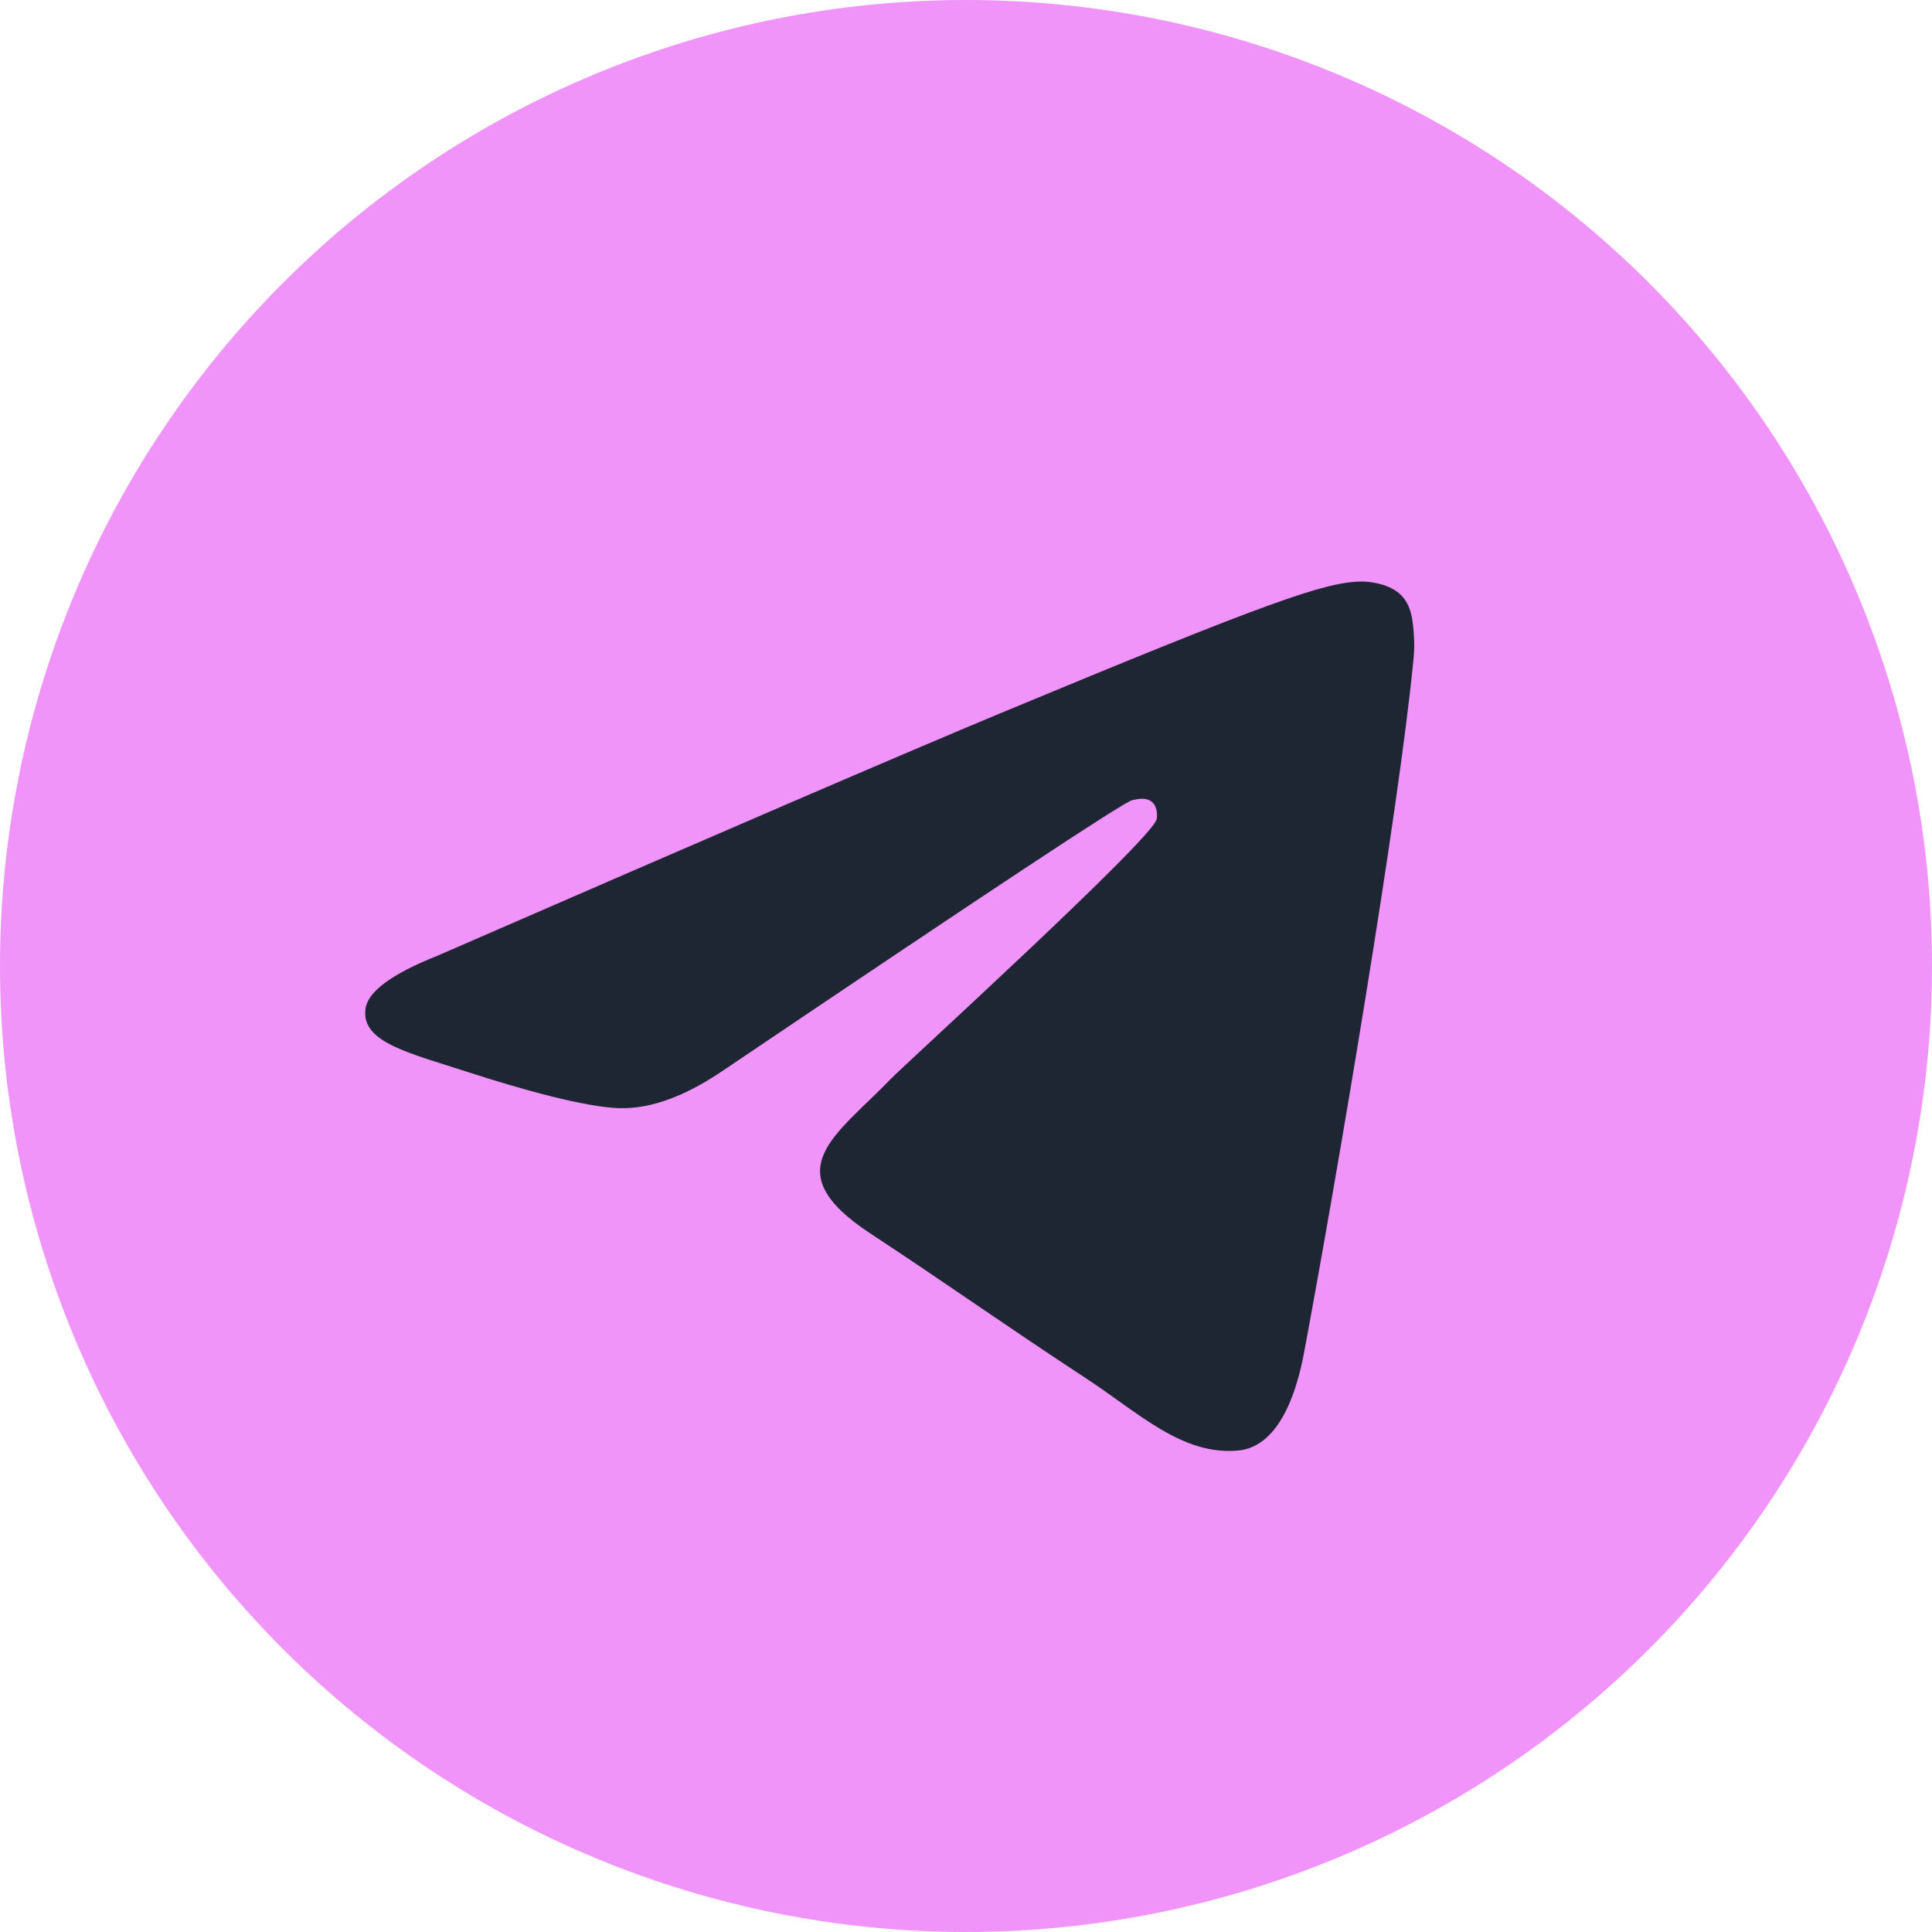 <?xml version="1.0" encoding="UTF-8"?> <svg xmlns="http://www.w3.org/2000/svg" width="90" height="90" viewBox="0 0 90 90" fill="none"><g clip-path="url(#clip0_5968_1442)"><path d="M45 0C33.068 0 21.614 4.744 13.184 13.18C4.744 21.62 0.002 33.065 0 45C0 56.93 4.746 68.384 13.184 76.82C21.614 85.256 33.068 90 45 90C56.932 90 68.386 85.256 76.816 76.82C85.254 68.384 90 56.93 90 45C90 33.07 85.254 21.616 76.816 13.18C68.386 4.744 56.932 0 45 0Z" fill="#F094FA"></path><path d="M20.371 44.525C33.491 38.81 42.238 35.042 46.611 33.222C59.113 28.023 61.707 27.121 63.402 27.09C63.775 27.084 64.604 27.176 65.146 27.614C65.596 27.983 65.722 28.482 65.785 28.833C65.842 29.183 65.919 29.981 65.856 30.604C65.181 37.72 62.249 54.987 60.758 62.957C60.132 66.329 58.888 67.46 57.685 67.57C55.07 67.811 53.087 65.843 50.556 64.184C46.597 61.588 44.361 59.972 40.515 57.439C36.071 54.511 38.954 52.901 41.486 50.272C42.146 49.583 53.664 39.11 53.882 38.16C53.91 38.042 53.938 37.599 53.671 37.365C53.41 37.131 53.024 37.211 52.742 37.275C52.342 37.364 46.021 41.547 33.758 49.82C31.965 51.054 30.341 51.655 28.878 51.623C27.275 51.589 24.182 50.715 21.882 49.968C19.07 49.052 16.827 48.567 17.024 47.011C17.122 46.201 18.24 45.372 20.371 44.525Z" fill="#1E2533"></path></g><defs><clipPath id="clip0_5968_1442"><rect width="90" height="90" fill="white"></rect></clipPath></defs></svg> 